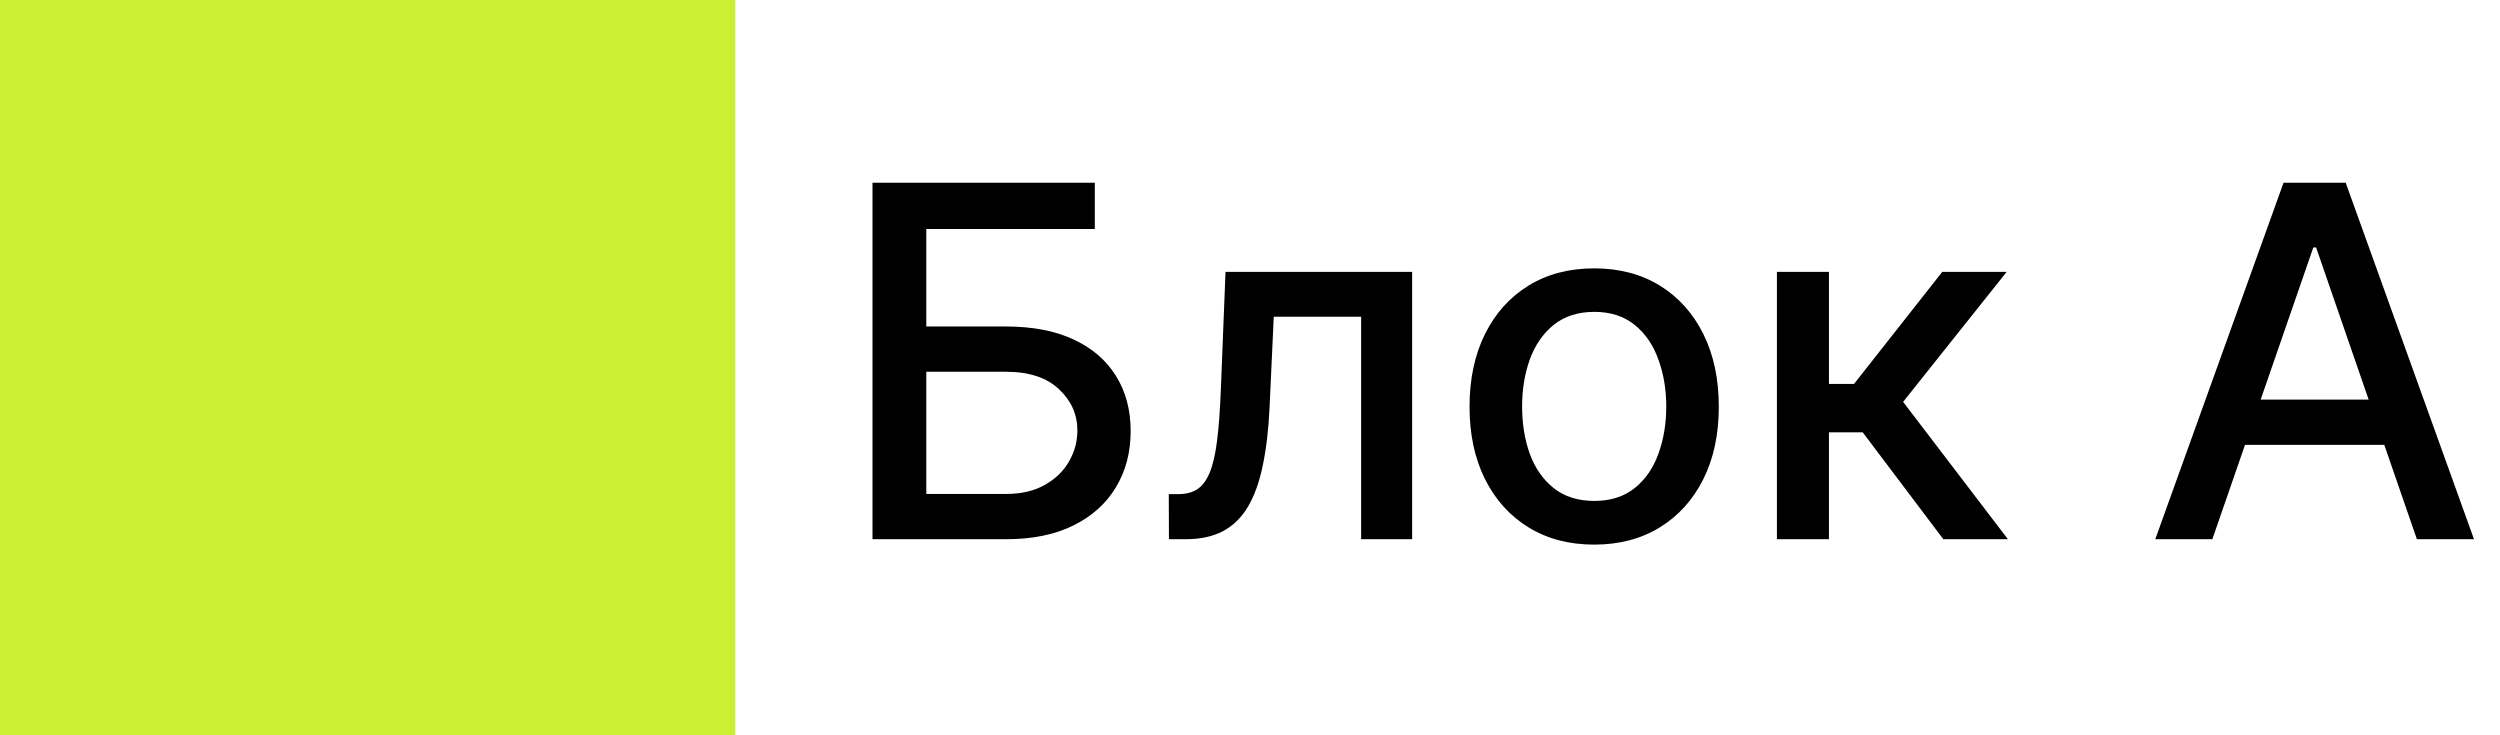 <?xml version="1.0" encoding="UTF-8"?> <svg xmlns="http://www.w3.org/2000/svg" width="102" height="30" viewBox="0 0 102 30" fill="none"> <rect width="30" height="30" fill="#CAF033"></rect> <path d="M35.598 22V7.455H44.668V9.344H37.793V13.321H41.045C42.125 13.321 43.041 13.496 43.794 13.847C44.552 14.197 45.129 14.692 45.527 15.331C45.929 15.97 46.131 16.723 46.131 17.59C46.131 18.456 45.929 19.221 45.527 19.884C45.129 20.546 44.552 21.065 43.794 21.439C43.041 21.813 42.125 22 41.045 22H35.598ZM37.793 20.153H41.045C41.67 20.153 42.198 20.03 42.629 19.784C43.065 19.538 43.394 19.218 43.617 18.825C43.844 18.432 43.957 18.011 43.957 17.561C43.957 16.908 43.706 16.347 43.205 15.878C42.703 15.404 41.983 15.168 41.045 15.168H37.793V20.153ZM47.693 22L47.686 20.16H48.077C48.38 20.16 48.633 20.097 48.837 19.969C49.045 19.836 49.215 19.614 49.348 19.301C49.481 18.989 49.582 18.558 49.653 18.009C49.724 17.454 49.776 16.759 49.81 15.921L50.001 11.091H57.615V22H55.534V12.923H51.969L51.798 16.631C51.756 17.53 51.663 18.316 51.521 18.989C51.384 19.661 51.183 20.222 50.918 20.672C50.653 21.117 50.312 21.451 49.895 21.673C49.478 21.891 48.972 22 48.375 22H47.693ZM65.042 22.22C64.019 22.22 63.127 21.986 62.365 21.517C61.602 21.048 61.011 20.392 60.589 19.55C60.168 18.707 59.957 17.722 59.957 16.595C59.957 15.463 60.168 14.474 60.589 13.626C61.011 12.779 61.602 12.121 62.365 11.652C63.127 11.183 64.019 10.949 65.042 10.949C66.065 10.949 66.957 11.183 67.72 11.652C68.482 12.121 69.074 12.779 69.495 13.626C69.917 14.474 70.127 15.463 70.127 16.595C70.127 17.722 69.917 18.707 69.495 19.55C69.074 20.392 68.482 21.048 67.72 21.517C66.957 21.986 66.065 22.22 65.042 22.22ZM65.049 20.438C65.712 20.438 66.261 20.262 66.697 19.912C67.133 19.562 67.455 19.095 67.663 18.513C67.876 17.93 67.983 17.289 67.983 16.588C67.983 15.892 67.876 15.253 67.663 14.671C67.455 14.083 67.133 13.612 66.697 13.257C66.261 12.902 65.712 12.724 65.049 12.724C64.382 12.724 63.828 12.902 63.387 13.257C62.952 13.612 62.627 14.083 62.414 14.671C62.206 15.253 62.102 15.892 62.102 16.588C62.102 17.289 62.206 17.93 62.414 18.513C62.627 19.095 62.952 19.562 63.387 19.912C63.828 20.262 64.382 20.438 65.049 20.438ZM72.498 22V11.091H74.621V15.665H75.644L79.245 11.091H81.873L77.647 16.396L81.923 22H79.288L75.999 17.639H74.621V22H72.498ZM90.264 22H87.935L93.169 7.455H95.704L100.939 22H98.609L94.497 10.097H94.383L90.264 22ZM90.655 16.304H98.212V18.151H90.655V16.304Z" fill="black"></path> </svg> 